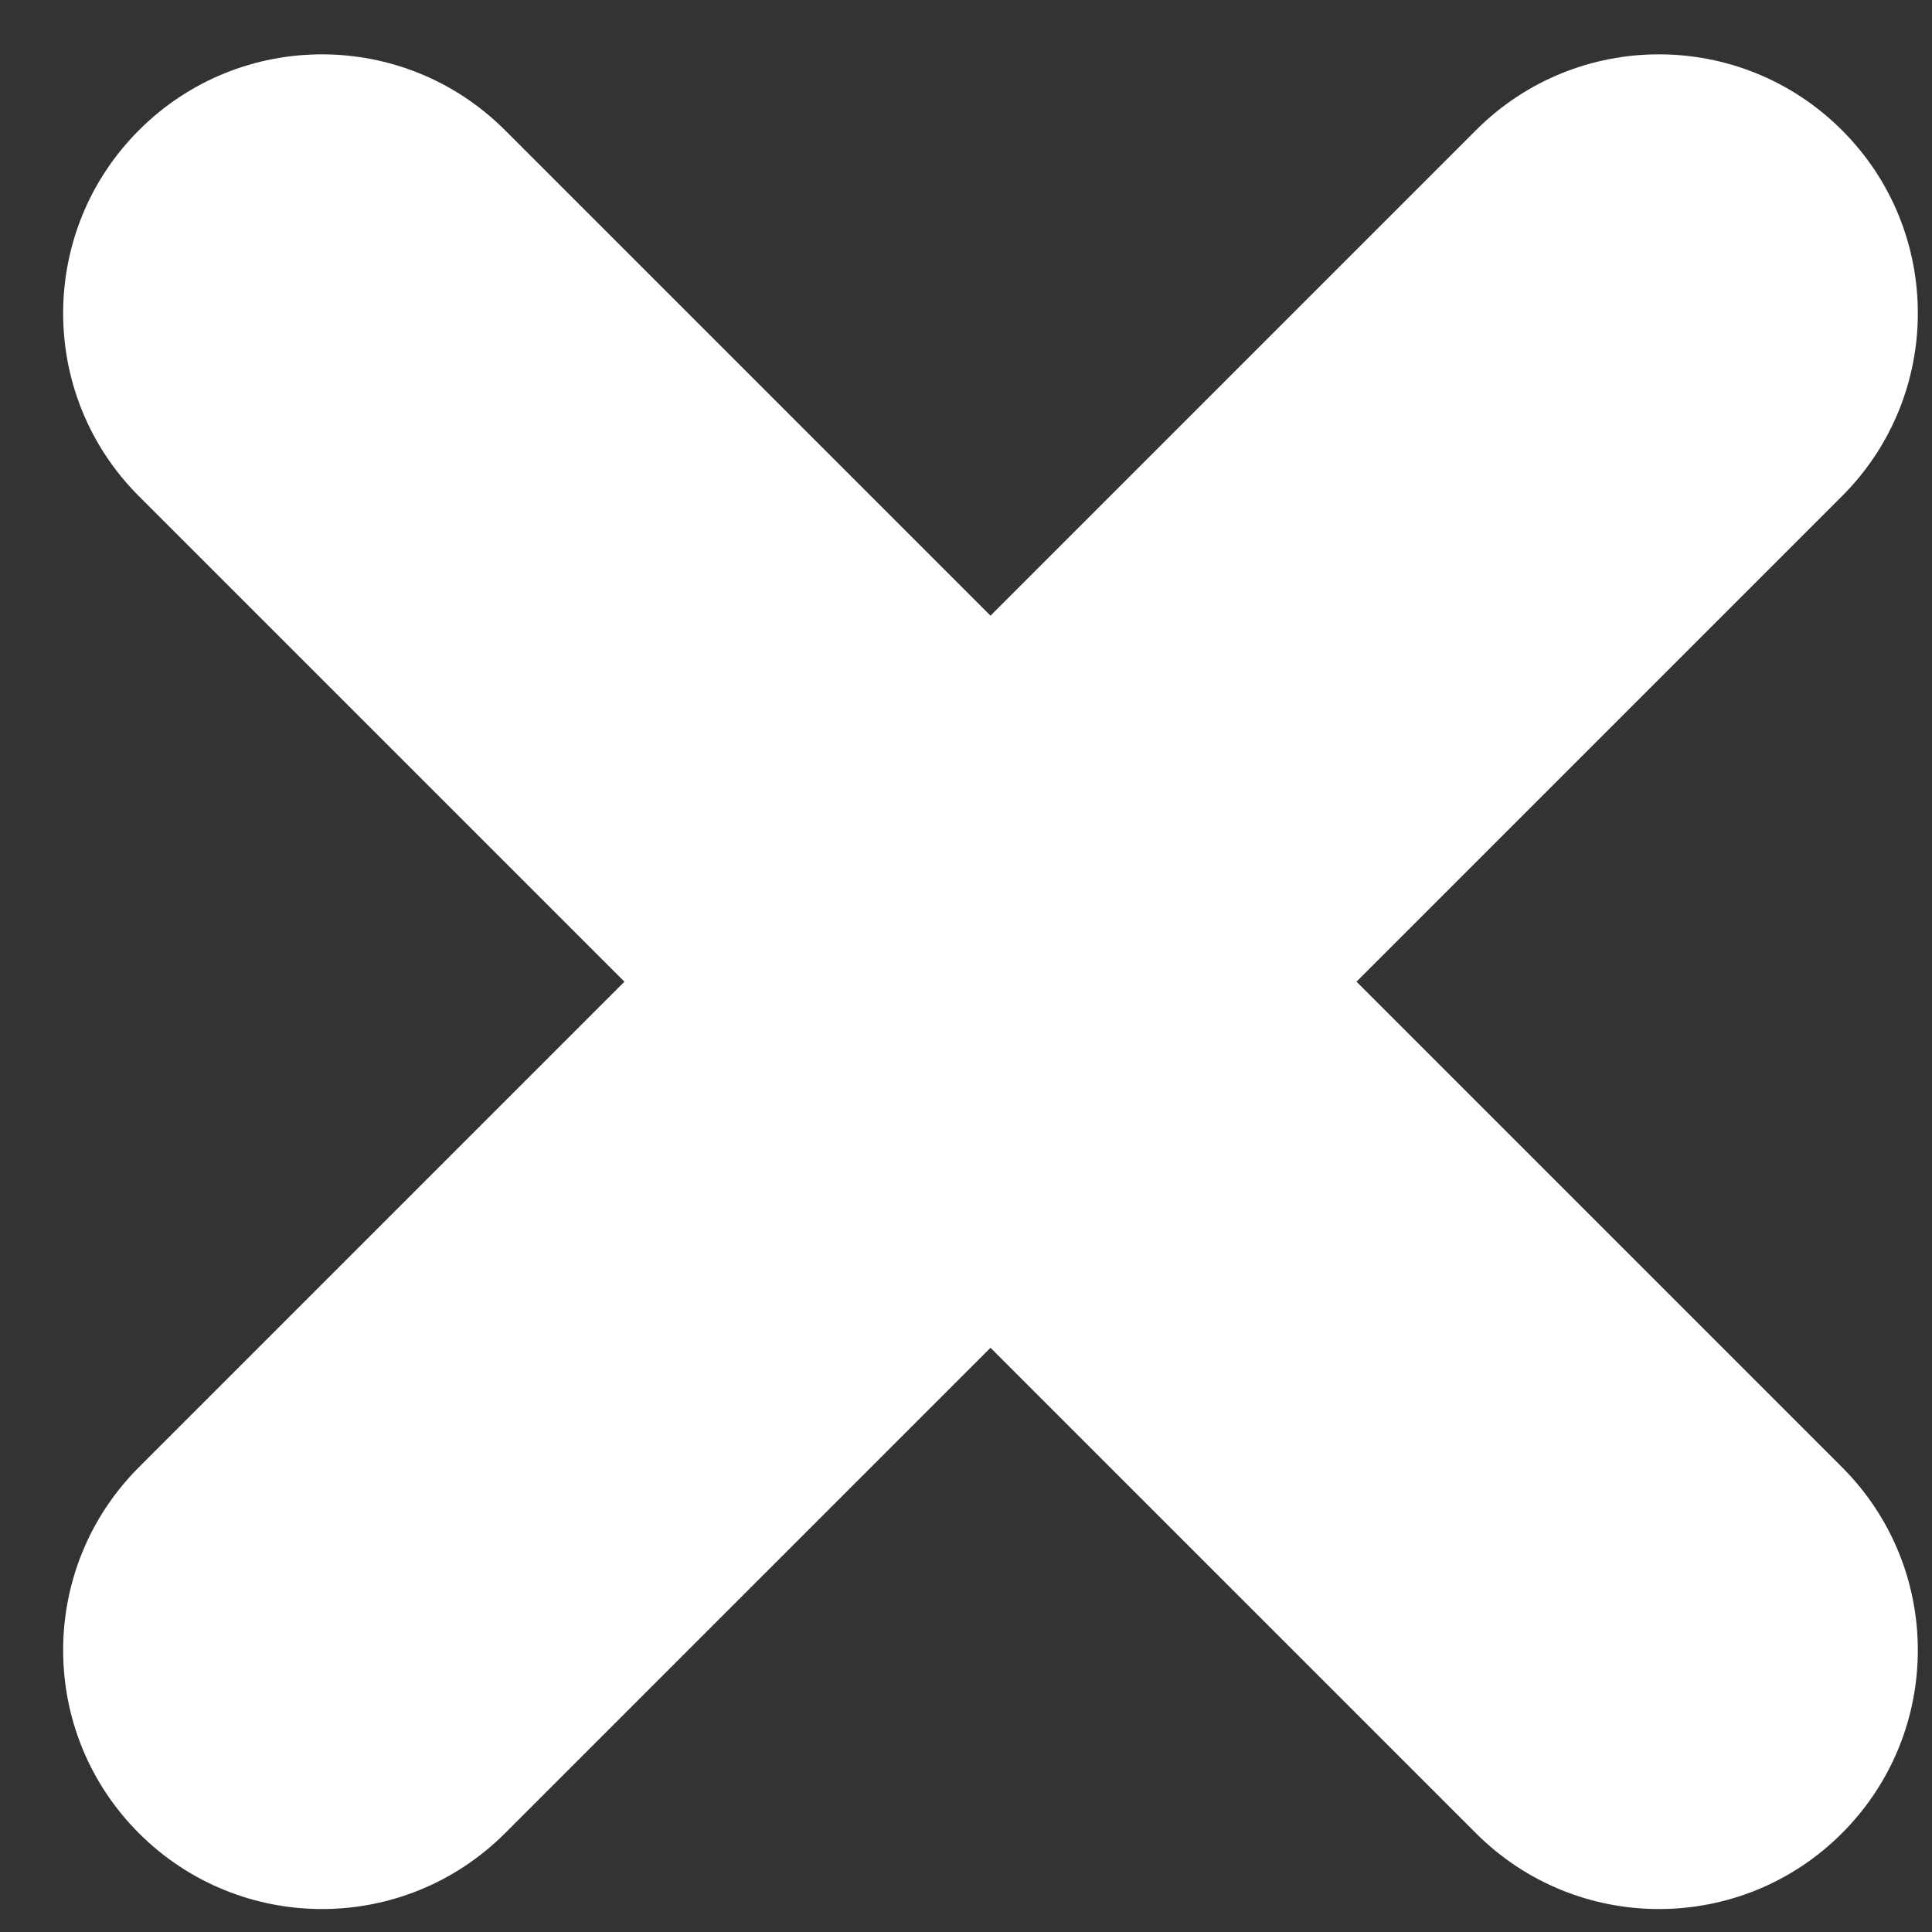 <svg width="25" height="25" viewBox="0 0 25 25" fill="none" xmlns="http://www.w3.org/2000/svg">
<rect x="0" y="0" width="25" height="25" fill="#333333" stroke="none"/>
<path d="M17.553 12.703L23.835 6.421C25.144 5.113 25.144 2.991 23.835 1.685C22.527 0.376 20.405 0.376 19.099 1.685L12.817 7.967L6.535 1.685C5.226 0.376 3.105 0.376 1.798 1.685C0.49 2.993 0.49 5.115 1.798 6.421L8.08 12.703L1.798 18.985C0.49 20.294 0.49 22.415 1.798 23.722C2.452 24.376 3.31 24.703 4.166 24.703C5.024 24.703 5.88 24.376 6.535 23.722L12.817 17.44L19.099 23.722C19.753 24.376 20.609 24.703 21.467 24.703C22.325 24.703 23.181 24.376 23.835 23.722C25.144 22.413 25.144 20.292 23.835 18.985L17.553 12.703Z" fill="white"/>
</svg>
